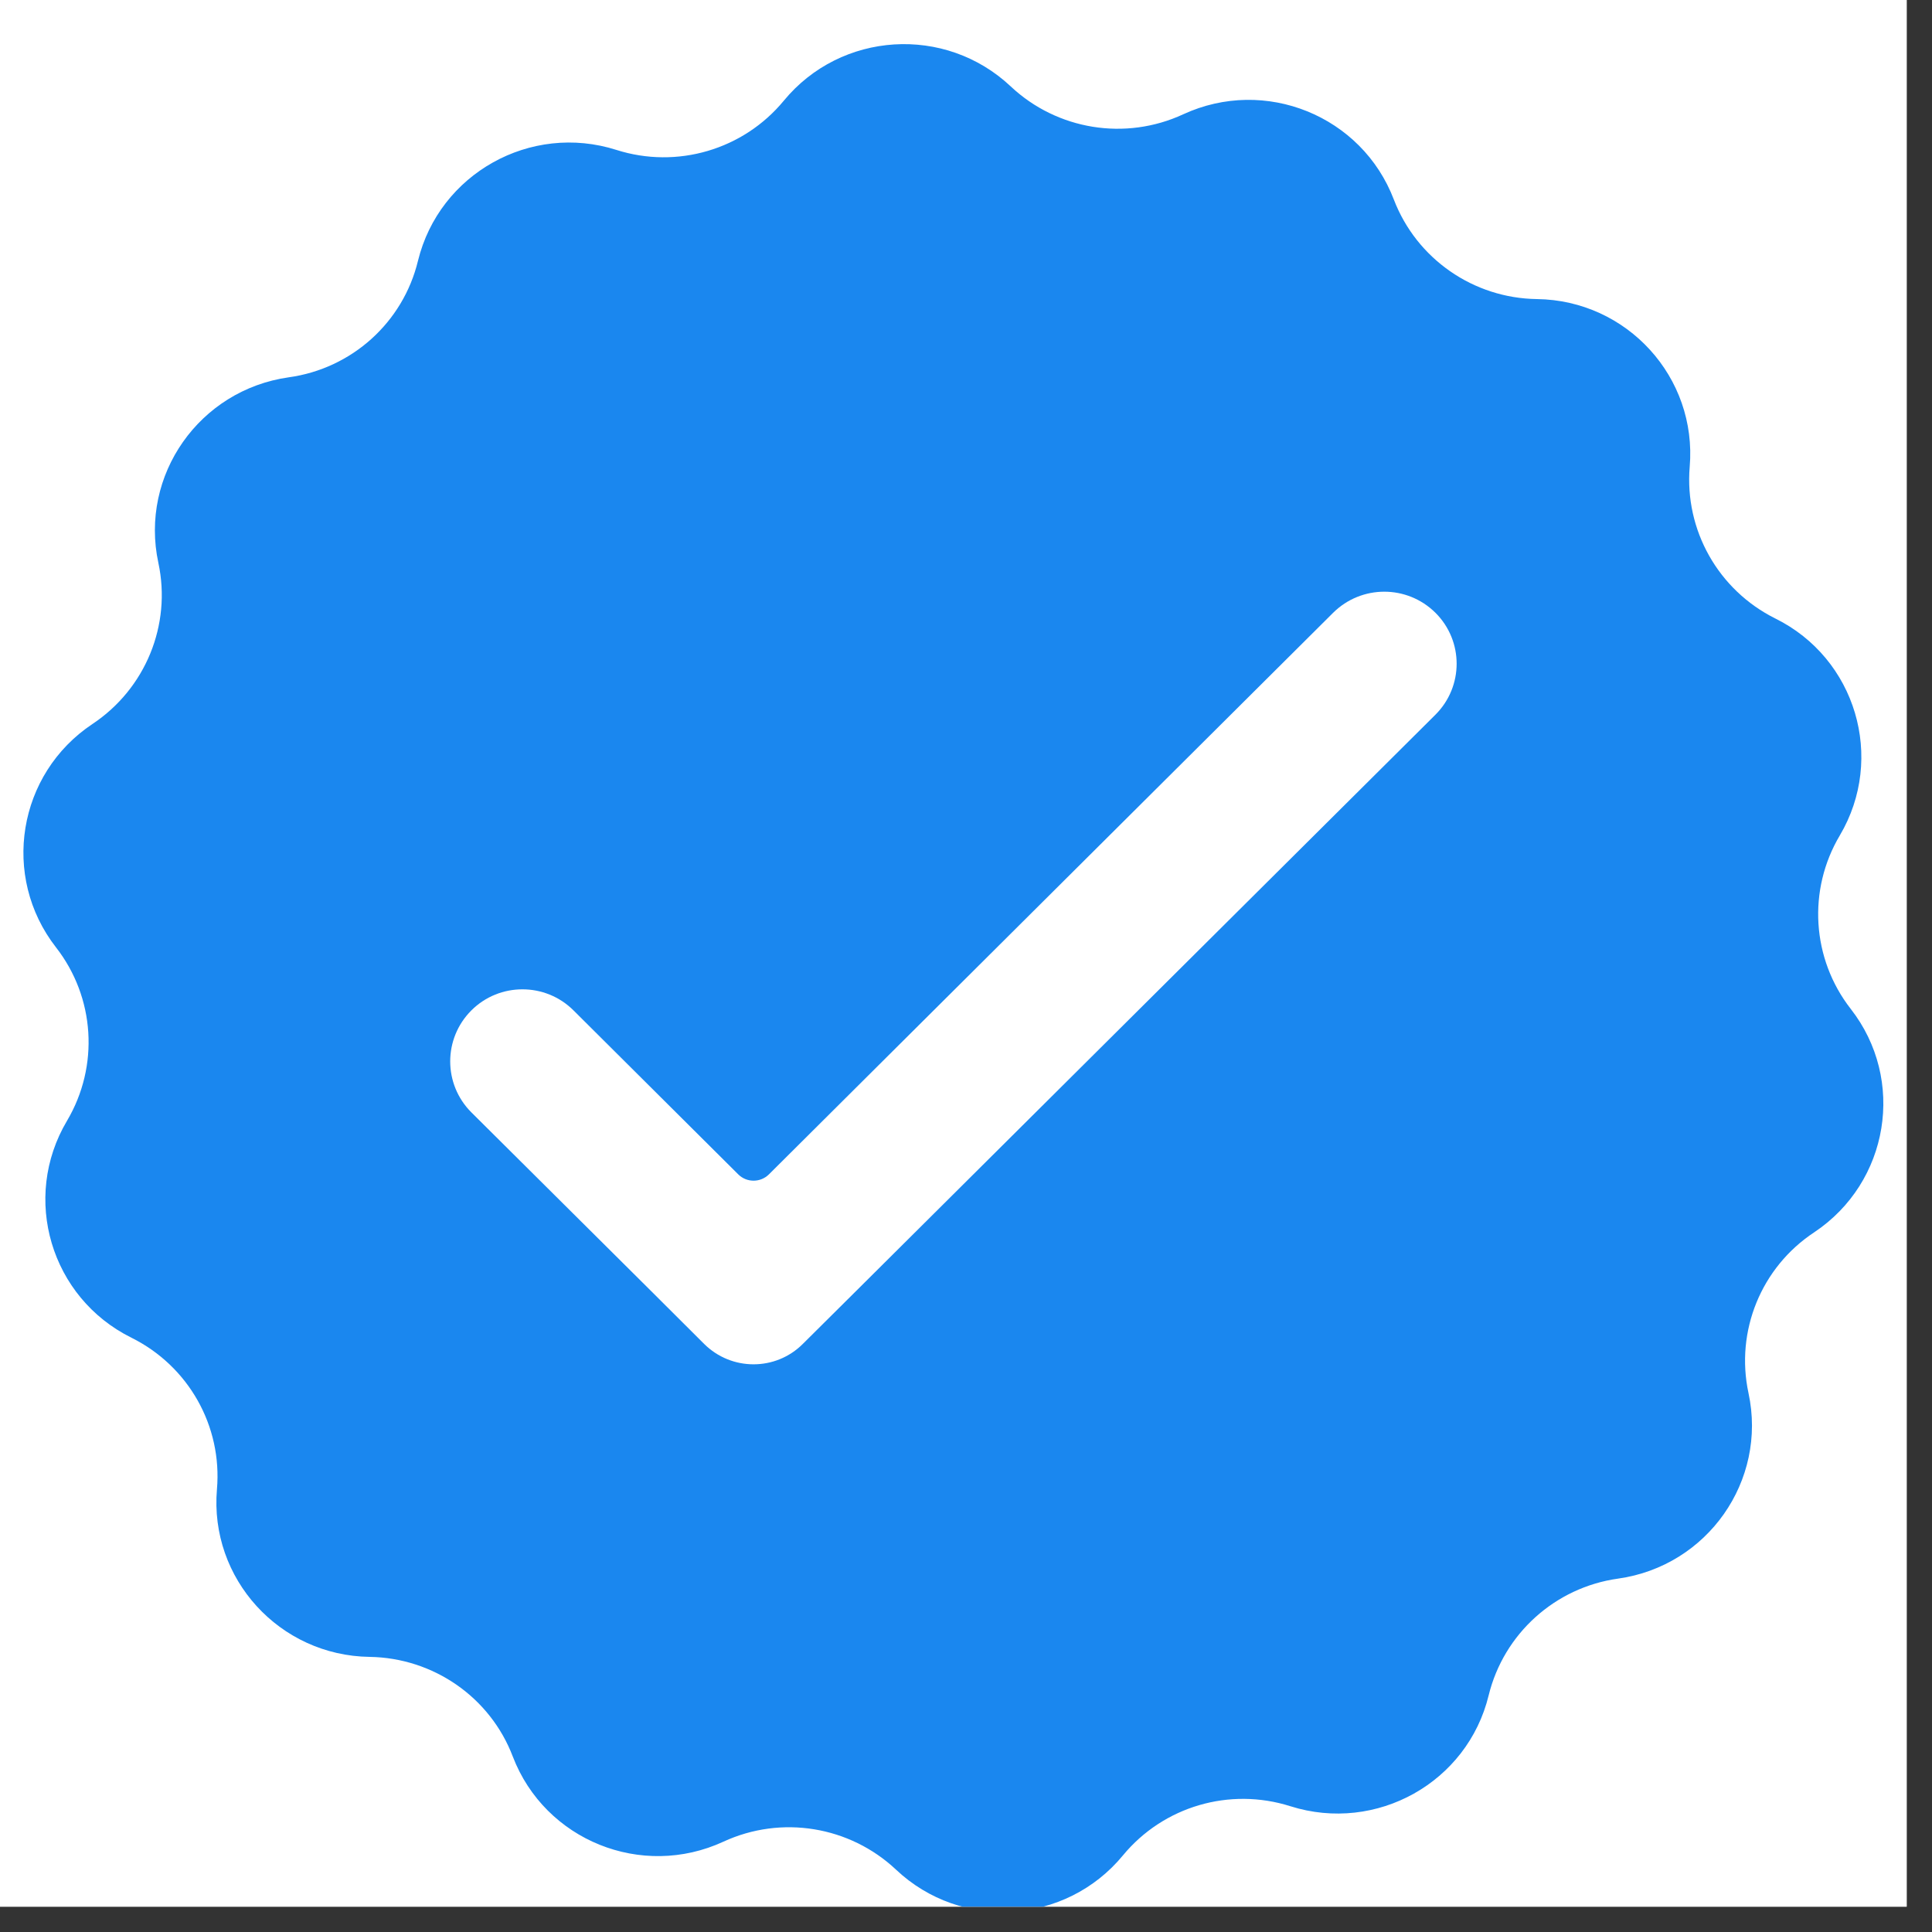 <svg version="1.0" preserveAspectRatio="xMidYMid meet" height="50" viewBox="0 0 37.5 37.5" zoomAndPan="magnify" width="50" xmlns:xlink="http://www.w3.org/1999/xlink" xmlns="http://www.w3.org/2000/svg"><rect x="0" y="0" width="37.5" height="37.5" fill="#333333" stroke="none"/><defs><clipPath id="a87ee3c5c7"><path clip-rule="nonzero" d="M 0 0 L 37.008 0 L 37.008 37.008 L 0 37.008 Z M 0 0"></path></clipPath><clipPath id="4257f133f2"><path clip-rule="nonzero" d="M 0 0.484 L 37 0.484 L 37 37.008 L 0 37.008 Z M 0 0.484"></path></clipPath></defs><g clip-path="url(#a87ee3c5c7)"><path fill-rule="nonzero" fill-opacity="1" d="M 0 0 L 37.008 0 L 37.008 37.008 L 0 37.008 Z M 0 0" fill="#ffffff"></path><path fill-rule="nonzero" fill-opacity="1" d="M 0 0 L 37.008 0 L 37.008 37.008 L 0 37.008 Z M 0 0" fill="#ffffff"></path></g><g clip-path="url(#4257f133f2)"><path fill-rule="nonzero" fill-opacity="1" d="M 31.406 30.641 C 30.184 30.812 29.188 31.711 28.895 32.906 C 28.484 34.598 26.715 35.586 25.047 35.059 C 23.867 34.684 22.582 35.062 21.797 36.012 C 20.688 37.359 18.66 37.488 17.391 36.289 C 16.492 35.445 15.168 35.227 14.043 35.746 C 12.457 36.48 10.578 35.723 9.953 34.094 C 9.516 32.945 8.414 32.18 7.176 32.16 C 5.426 32.137 4.062 30.641 4.211 28.906 C 4.316 27.68 3.66 26.516 2.551 25.965 C 0.984 25.188 0.41 23.254 1.301 21.754 C 1.93 20.691 1.844 19.359 1.086 18.387 C 0.016 17.012 0.34 15.02 1.797 14.051 C 2.824 13.367 3.332 12.129 3.074 10.926 C 2.707 9.223 3.871 7.57 5.602 7.324 C 6.828 7.156 7.824 6.258 8.113 5.062 C 8.527 3.371 10.297 2.379 11.965 2.91 C 13.141 3.285 14.43 2.906 15.215 1.953 C 16.324 0.609 18.348 0.48 19.621 1.68 C 20.52 2.523 21.844 2.738 22.965 2.219 C 24.555 1.484 26.434 2.246 27.055 3.875 C 27.496 5.023 28.598 5.789 29.832 5.805 C 31.582 5.828 32.945 7.324 32.797 9.062 C 32.695 10.289 33.352 11.453 34.457 12.004 C 36.023 12.777 36.598 14.715 35.711 16.215 C 35.082 17.273 35.164 18.609 35.922 19.582 C 36.996 20.957 36.668 22.949 35.215 23.918 C 34.184 24.598 33.68 25.836 33.938 27.039 C 34.305 28.742 33.141 30.398 31.406 30.641" fill="#1a87ef"></path></g><path fill-rule="nonzero" fill-opacity="1" d="M 25.875 11.895 L 14.922 22.797 C 14.758 22.957 14.496 22.957 14.332 22.797 L 11.133 19.613 C 10.586 19.066 9.695 19.066 9.148 19.613 C 8.602 20.16 8.602 21.043 9.148 21.59 L 12.641 25.062 L 13.668 26.086 C 14.199 26.613 15.055 26.613 15.582 26.086 L 16.613 25.062 L 27.863 13.871 C 28.41 13.324 28.41 12.441 27.863 11.895 C 27.312 11.348 26.426 11.348 25.875 11.895" fill="#ffffff"></path></svg>